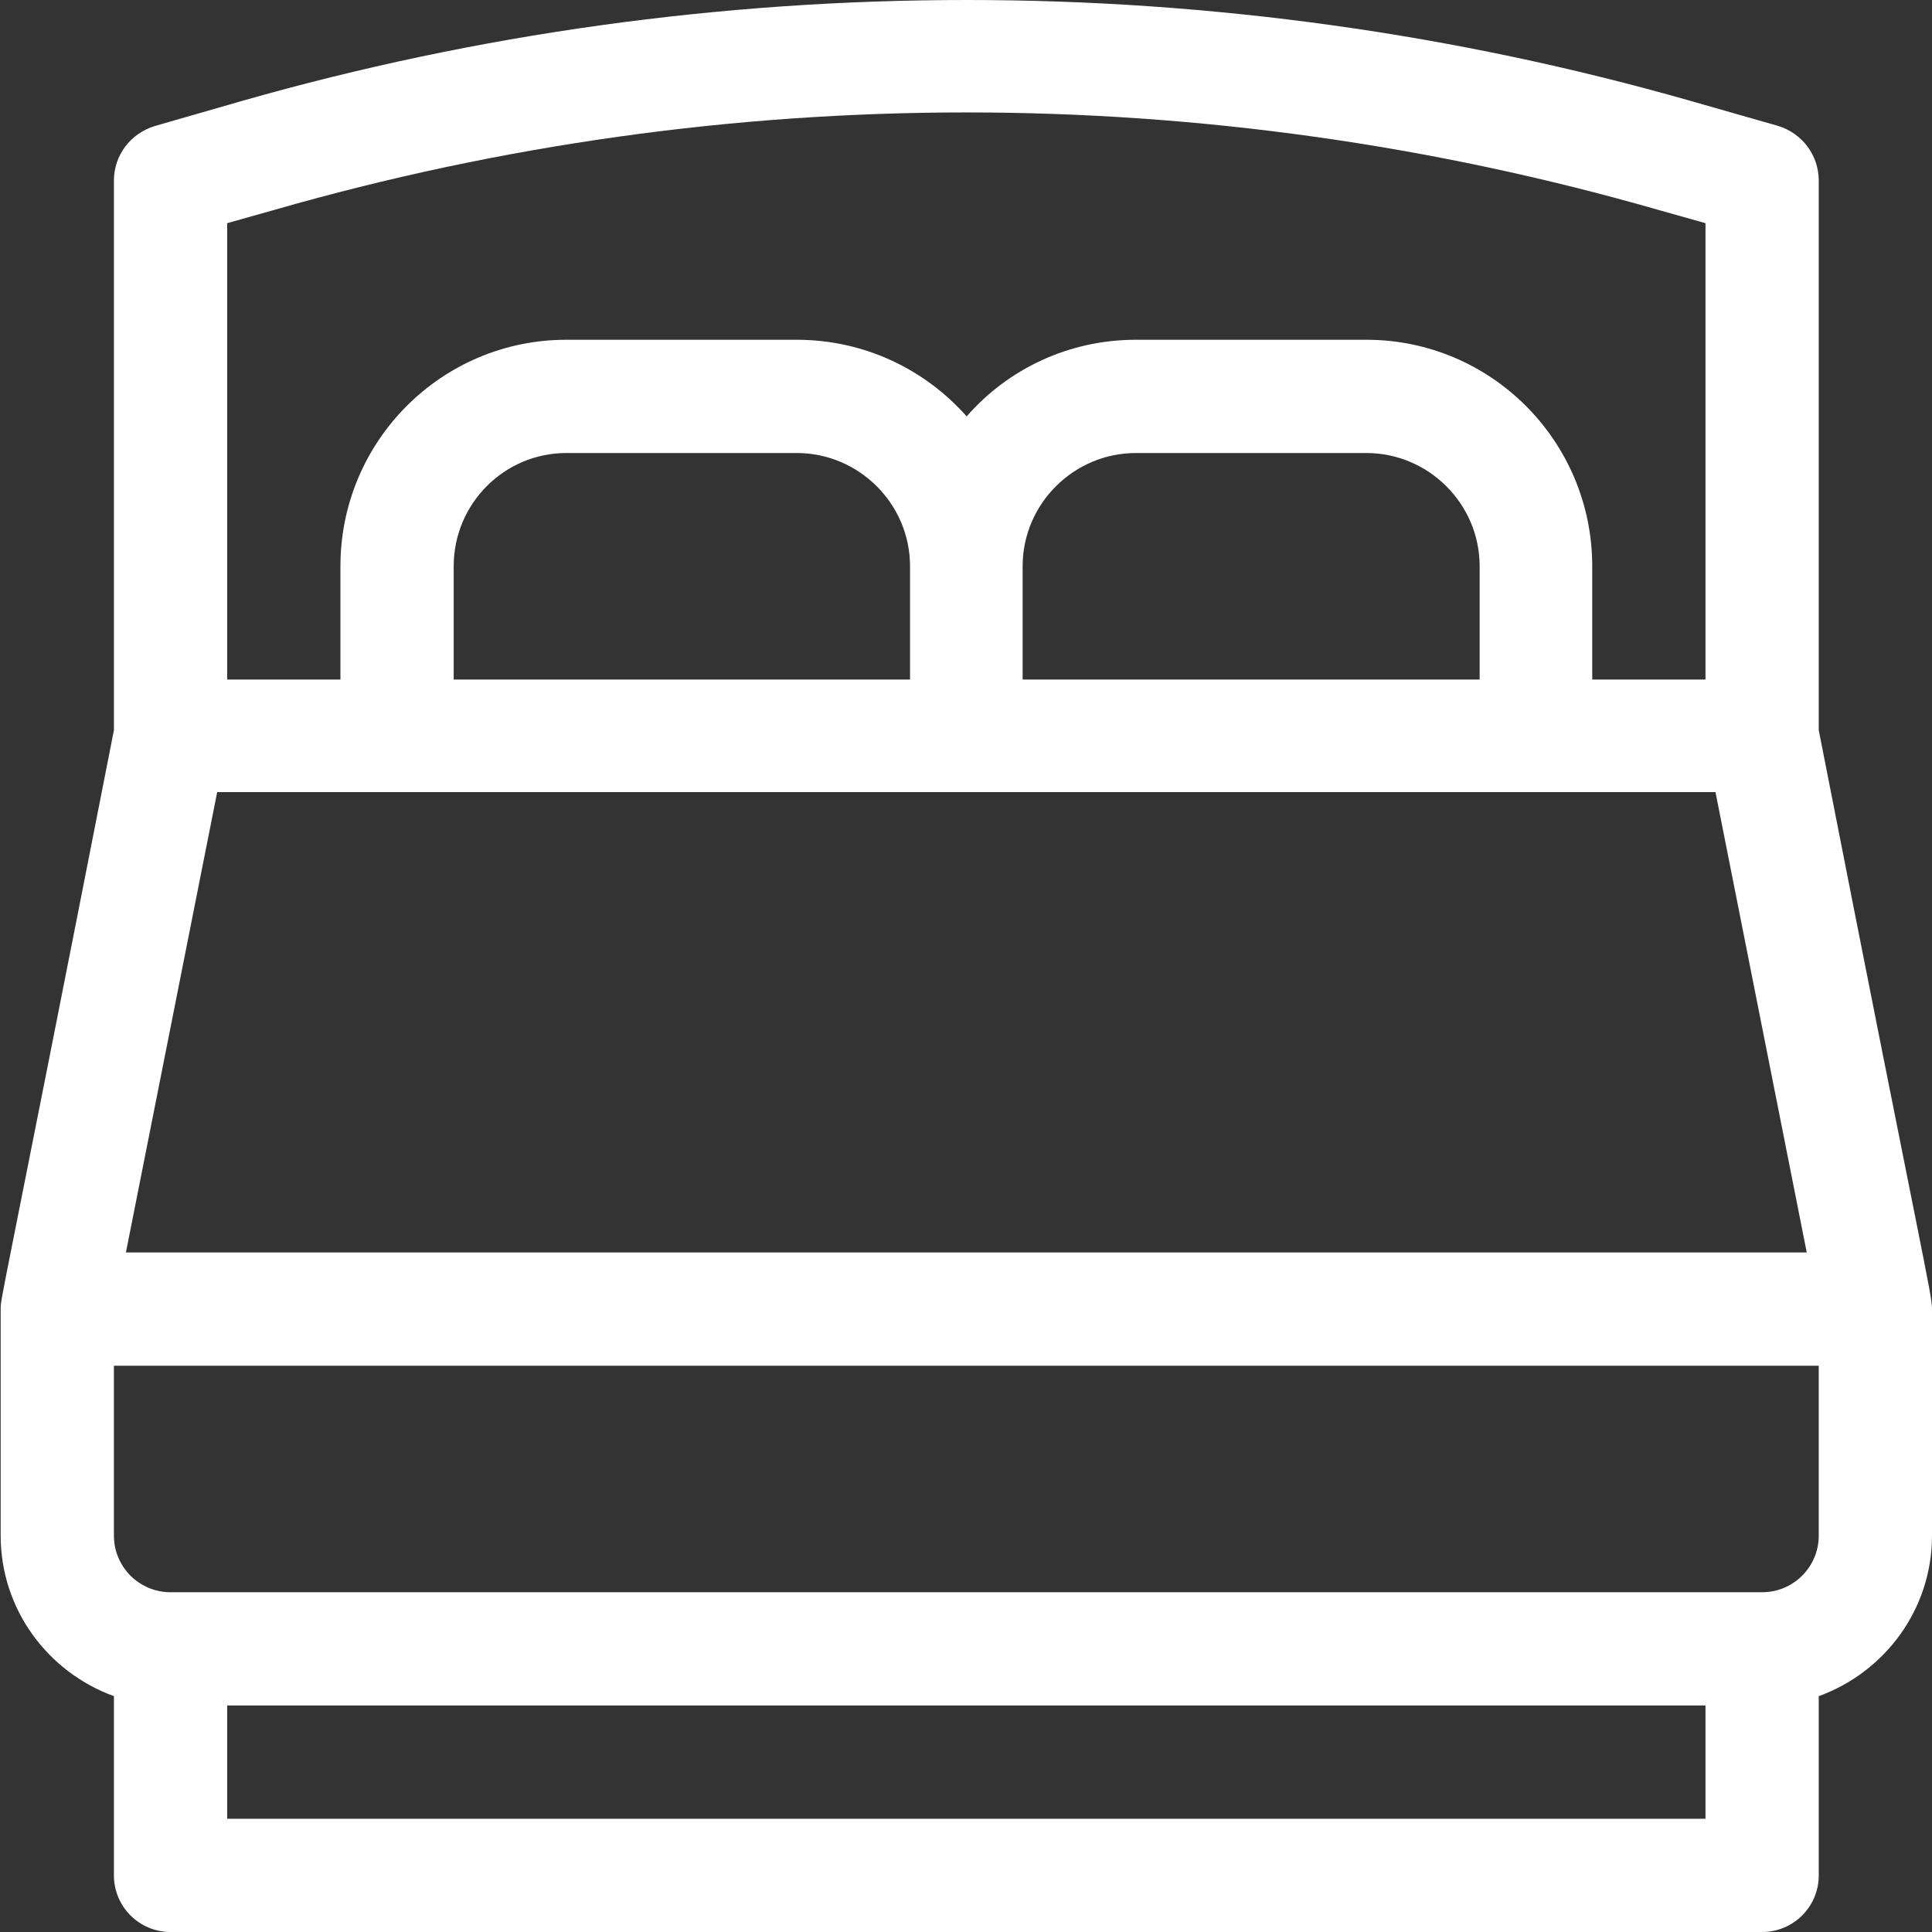 <svg xmlns="http://www.w3.org/2000/svg" viewBox="0 0 29 29" width="29" height="29">
	<rect x="0" y="0" width="29" height="29" fill="#333333" stroke="none"/>
	<style>
		tspan { white-space:pre }
		.shp0 { fill: #ffffff } 
	</style>
	<path id="Shape 16" class="shp0" d="M27.3 10.96L27.3 2.71C27.3 2.33 27.05 2 26.69 1.89L25.36 1.51C21.85 0.51 18.2 0 14.51 0C10.82 0 7.16 0.51 3.65 1.51L2.33 1.89C1.96 2 1.71 2.33 1.71 2.71L1.71 10.96C0 19.67 0.01 19.47 0.01 19.65L0.01 23.05C0.01 24.16 0.72 25.1 1.71 25.46L1.71 28.15C1.71 28.62 2.09 29 2.56 29L26.45 29C26.92 29 27.3 28.62 27.3 28.15L27.3 25.46C28.29 25.1 29 24.16 29 23.05L29 19.65C29 19.42 28.87 18.96 27.3 10.96ZM3.41 3.35L4.12 3.15C10.91 1.2 18.1 1.2 24.89 3.15L25.6 3.35L25.6 10.2L23.9 10.2L23.9 8.5C23.9 6.62 22.38 5.1 20.51 5.1L17.05 5.1C16.04 5.1 15.13 5.54 14.51 6.25C13.88 5.54 12.97 5.1 11.96 5.1L8.5 5.1C6.63 5.1 5.11 6.62 5.11 8.5L5.11 10.2L3.41 10.2L3.41 3.35ZM22.21 8.5L22.21 10.2L15.35 10.2L15.35 8.5C15.35 7.56 16.12 6.8 17.05 6.8L20.51 6.8C21.44 6.8 22.21 7.56 22.21 8.5ZM13.66 8.5L13.66 10.2L6.81 10.2L6.81 8.5C6.81 7.56 7.57 6.8 8.5 6.8L11.96 6.8C12.89 6.8 13.66 7.56 13.66 8.5ZM3.26 11.89C4.43 11.89 24.67 11.89 25.75 11.89L27.12 18.8L1.89 18.8L3.26 11.89ZM25.6 27.3L3.41 27.3L3.41 25.6L25.6 25.6L25.6 27.3ZM27.3 23.05C27.3 23.52 26.92 23.9 26.45 23.9L2.56 23.9C2.09 23.9 1.71 23.52 1.71 23.05L1.71 20.5L27.3 20.5L27.3 23.05Z" />
</svg>